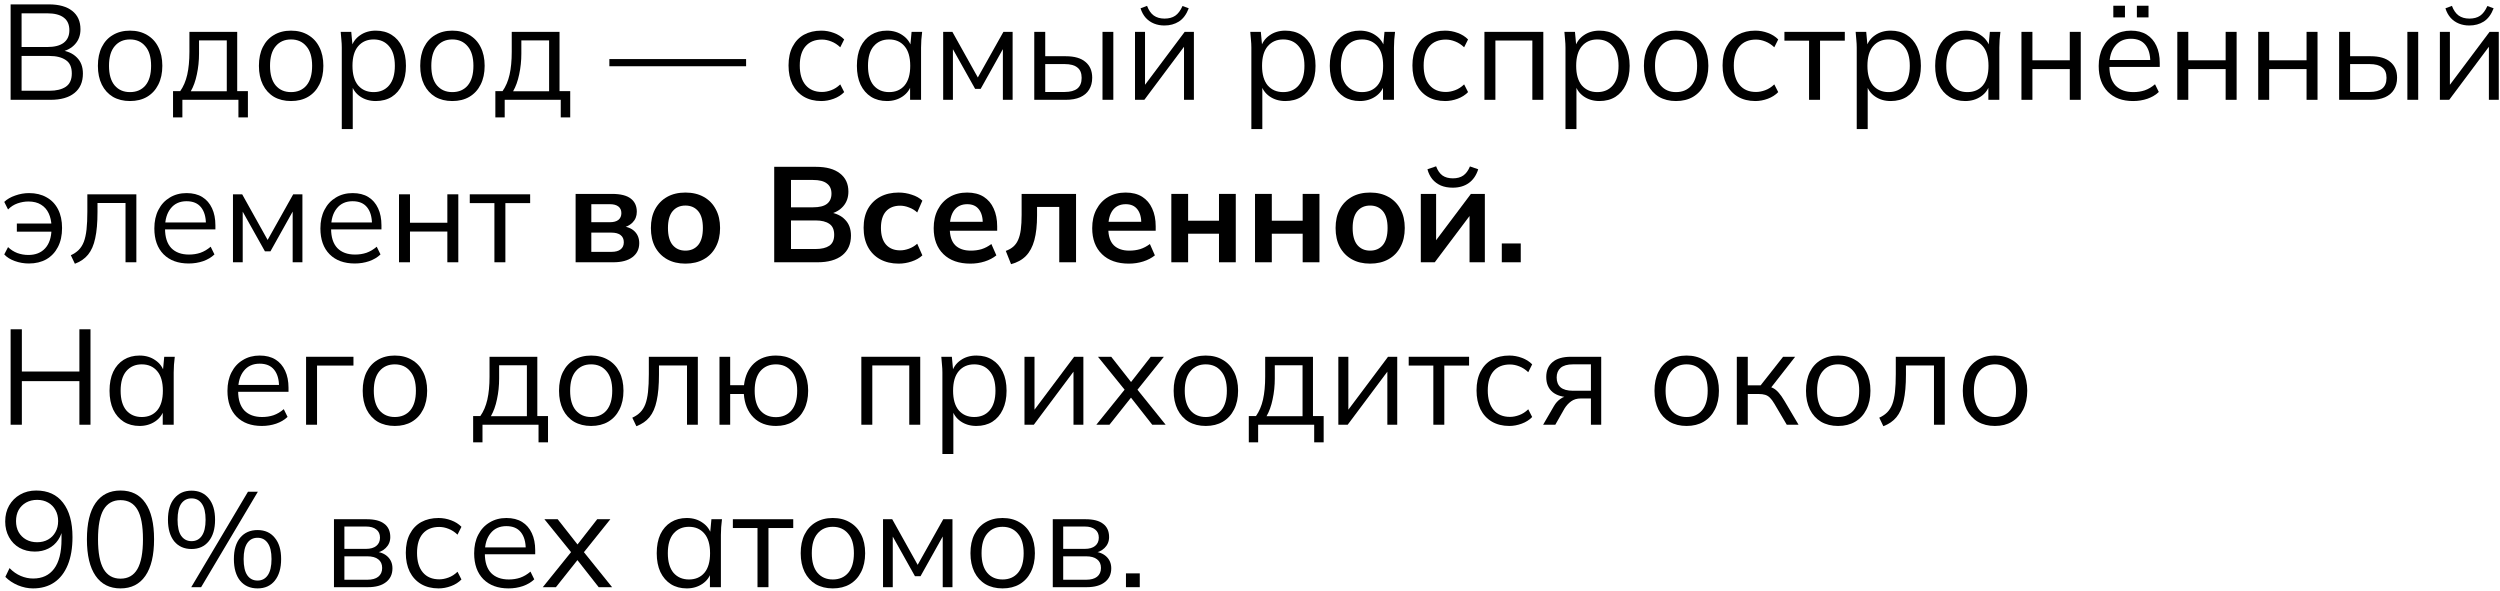<?xml version="1.0" encoding="UTF-8"?> <svg xmlns="http://www.w3.org/2000/svg" width="554" height="131" viewBox="0 0 554 131" fill="none"> <path d="M2.353 22.12V0.97H10.813C13.053 0.97 14.783 1.45 16.003 2.41C17.223 3.37 17.833 4.73 17.833 6.49C17.833 7.81 17.433 8.91 16.633 9.79C15.853 10.67 14.763 11.25 13.363 11.53V11.11C14.923 11.29 16.143 11.83 17.023 12.73C17.923 13.61 18.373 14.8 18.373 16.3C18.373 18.18 17.743 19.62 16.483 20.62C15.243 21.62 13.483 22.12 11.203 22.12H2.353ZM4.783 20.11H10.963C12.483 20.11 13.683 19.82 14.563 19.24C15.463 18.64 15.913 17.65 15.913 16.27C15.913 14.87 15.463 13.88 14.563 13.3C13.683 12.7 12.483 12.4 10.963 12.4H4.783V20.11ZM4.783 10.42H10.453C12.093 10.42 13.323 10.1 14.143 9.46C14.963 8.82 15.373 7.9 15.373 6.7C15.373 5.46 14.963 4.53 14.143 3.91C13.323 3.27 12.093 2.95 10.453 2.95H4.783V10.42Z" fill="black"></path> <path d="M28.803 22.39C27.363 22.39 26.104 22.08 25.023 21.46C23.963 20.82 23.143 19.92 22.564 18.76C21.983 17.58 21.694 16.19 21.694 14.59C21.694 12.97 21.983 11.58 22.564 10.42C23.143 9.26 23.963 8.37 25.023 7.75C26.104 7.11 27.363 6.79 28.803 6.79C30.264 6.79 31.523 7.11 32.584 7.75C33.663 8.37 34.493 9.26 35.074 10.42C35.673 11.58 35.974 12.97 35.974 14.59C35.974 16.19 35.673 17.58 35.074 18.76C34.493 19.92 33.663 20.82 32.584 21.46C31.523 22.08 30.264 22.39 28.803 22.39ZM28.803 20.41C30.244 20.41 31.384 19.92 32.224 18.94C33.063 17.94 33.483 16.49 33.483 14.59C33.483 12.67 33.053 11.22 32.194 10.24C31.354 9.24 30.224 8.74 28.803 8.74C27.384 8.74 26.253 9.24 25.413 10.24C24.573 11.22 24.154 12.67 24.154 14.59C24.154 16.49 24.573 17.94 25.413 18.94C26.253 19.92 27.384 20.41 28.803 20.41Z" fill="black"></path> <path d="M38.345 26.02V20.2H39.935C40.655 19.18 41.175 17.96 41.495 16.54C41.815 15.12 41.975 13.44 41.975 11.5V7.06H52.565V20.2H54.935V26.02H52.835V22.12H40.415V26.02H38.345ZM42.275 20.23H50.255V8.95H44.105V11.89C44.105 13.47 43.945 15 43.625 16.48C43.325 17.94 42.875 19.19 42.275 20.23Z" fill="black"></path> <path d="M64.487 22.39C63.047 22.39 61.787 22.08 60.707 21.46C59.647 20.82 58.827 19.92 58.247 18.76C57.667 17.58 57.377 16.19 57.377 14.59C57.377 12.97 57.667 11.58 58.247 10.42C58.827 9.26 59.647 8.37 60.707 7.75C61.787 7.11 63.047 6.79 64.487 6.79C65.947 6.79 67.207 7.11 68.267 7.75C69.347 8.37 70.177 9.26 70.757 10.42C71.357 11.58 71.657 12.97 71.657 14.59C71.657 16.19 71.357 17.58 70.757 18.76C70.177 19.92 69.347 20.82 68.267 21.46C67.207 22.08 65.947 22.39 64.487 22.39ZM64.487 20.41C65.927 20.41 67.067 19.92 67.907 18.94C68.747 17.94 69.167 16.49 69.167 14.59C69.167 12.67 68.737 11.22 67.877 10.24C67.037 9.24 65.907 8.74 64.487 8.74C63.067 8.74 61.937 9.24 61.097 10.24C60.257 11.22 59.837 12.67 59.837 14.59C59.837 16.49 60.257 17.94 61.097 18.94C61.937 19.92 63.067 20.41 64.487 20.41Z" fill="black"></path> <path d="M75.739 28.6V10.54C75.739 9.98 75.709 9.41 75.649 8.83C75.609 8.23 75.559 7.64 75.499 7.06H77.839L78.169 10.63H77.809C78.129 9.45 78.779 8.52 79.759 7.84C80.739 7.14 81.909 6.79 83.269 6.79C84.629 6.79 85.799 7.1 86.779 7.72C87.779 8.34 88.559 9.23 89.119 10.39C89.679 11.55 89.959 12.95 89.959 14.59C89.959 16.21 89.679 17.6 89.119 18.76C88.579 19.92 87.809 20.82 86.809 21.46C85.809 22.08 84.629 22.39 83.269 22.39C81.929 22.39 80.769 22.05 79.789 21.37C78.809 20.69 78.159 19.76 77.839 18.58H78.169V28.6H75.739ZM82.789 20.41C84.229 20.41 85.369 19.92 86.209 18.94C87.069 17.94 87.499 16.49 87.499 14.59C87.499 12.67 87.069 11.22 86.209 10.24C85.369 9.24 84.229 8.74 82.789 8.74C81.369 8.74 80.229 9.24 79.369 10.24C78.529 11.22 78.109 12.67 78.109 14.59C78.109 16.49 78.529 17.94 79.369 18.94C80.229 19.92 81.369 20.41 82.789 20.41Z" fill="black"></path> <path d="M100.229 22.39C98.789 22.39 97.529 22.08 96.449 21.46C95.389 20.82 94.569 19.92 93.989 18.76C93.409 17.58 93.119 16.19 93.119 14.59C93.119 12.97 93.409 11.58 93.989 10.42C94.569 9.26 95.389 8.37 96.449 7.75C97.529 7.11 98.789 6.79 100.229 6.79C101.689 6.79 102.949 7.11 104.009 7.75C105.089 8.37 105.919 9.26 106.499 10.42C107.099 11.58 107.399 12.97 107.399 14.59C107.399 16.19 107.099 17.58 106.499 18.76C105.919 19.92 105.089 20.82 104.009 21.46C102.949 22.08 101.689 22.39 100.229 22.39ZM100.229 20.41C101.669 20.41 102.809 19.92 103.649 18.94C104.489 17.94 104.909 16.49 104.909 14.59C104.909 12.67 104.479 11.22 103.619 10.24C102.779 9.24 101.649 8.74 100.229 8.74C98.809 8.74 97.679 9.24 96.839 10.24C95.999 11.22 95.579 12.67 95.579 14.59C95.579 16.49 95.999 17.94 96.839 18.94C97.679 19.92 98.809 20.41 100.229 20.41Z" fill="black"></path> <path d="M109.771 26.02V20.2H111.361C112.081 19.18 112.601 17.96 112.921 16.54C113.241 15.12 113.401 13.44 113.401 11.5V7.06H123.991V20.2H126.361V26.02H124.261V22.12H111.841V26.02H109.771ZM113.701 20.23H121.681V8.95H115.531V11.89C115.531 13.47 115.371 15 115.051 16.48C114.751 17.94 114.301 19.19 113.701 20.23Z" fill="black"></path> <path d="M135.035 14.68V13.09H165.335V14.68H135.035Z" fill="black"></path> <path d="M182 22.39C180.52 22.39 179.23 22.07 178.13 21.43C177.05 20.79 176.21 19.88 175.61 18.7C175.03 17.52 174.74 16.12 174.74 14.5C174.74 12.86 175.04 11.47 175.64 10.33C176.24 9.17 177.08 8.29 178.16 7.69C179.26 7.09 180.54 6.79 182 6.79C182.96 6.79 183.89 6.96 184.79 7.3C185.71 7.64 186.47 8.12 187.07 8.74L186.2 10.48C185.6 9.9 184.94 9.47 184.22 9.19C183.52 8.91 182.83 8.77 182.15 8.77C180.59 8.77 179.38 9.26 178.52 10.24C177.66 11.22 177.23 12.65 177.23 14.53C177.23 16.39 177.66 17.83 178.52 18.85C179.38 19.87 180.59 20.38 182.15 20.38C182.81 20.38 183.49 20.25 184.19 19.99C184.91 19.73 185.58 19.3 186.2 18.7L187.07 20.41C186.45 21.05 185.68 21.54 184.76 21.88C183.84 22.22 182.92 22.39 182 22.39Z" fill="black"></path> <path d="M196.547 22.39C195.207 22.39 194.037 22.08 193.037 21.46C192.037 20.82 191.257 19.92 190.697 18.76C190.157 17.6 189.887 16.21 189.887 14.59C189.887 12.95 190.157 11.55 190.697 10.39C191.257 9.23 192.037 8.34 193.037 7.72C194.037 7.1 195.207 6.79 196.547 6.79C197.907 6.79 199.077 7.14 200.057 7.84C201.057 8.52 201.717 9.45 202.037 10.63H201.677L202.007 7.06H204.347C204.287 7.64 204.227 8.23 204.167 8.83C204.127 9.41 204.107 9.98 204.107 10.54V22.12H201.677V18.58H202.007C201.687 19.76 201.027 20.69 200.027 21.37C199.027 22.05 197.867 22.39 196.547 22.39ZM197.027 20.41C198.467 20.41 199.607 19.92 200.447 18.94C201.287 17.94 201.707 16.49 201.707 14.59C201.707 12.67 201.287 11.22 200.447 10.24C199.607 9.24 198.467 8.74 197.027 8.74C195.607 8.74 194.467 9.24 193.607 10.24C192.767 11.22 192.347 12.67 192.347 14.59C192.347 16.49 192.767 17.94 193.607 18.94C194.467 19.92 195.607 20.41 197.027 20.41Z" fill="black"></path> <path d="M209.007 22.12V7.06H211.047L216.687 17.17L222.357 7.06H224.397V22.12H222.237V9.76H222.867L217.317 19.69H216.087L210.507 9.73H211.167V22.12H209.007Z" fill="black"></path> <path d="M229.193 22.12V7.06H231.623V12.46H236.153C238.093 12.46 239.553 12.88 240.533 13.72C241.533 14.54 242.033 15.71 242.033 17.23C242.033 18.25 241.803 19.13 241.343 19.87C240.903 20.59 240.243 21.15 239.363 21.55C238.503 21.93 237.433 22.12 236.153 22.12H229.193ZM231.623 20.38H235.943C237.163 20.38 238.093 20.13 238.733 19.63C239.373 19.11 239.693 18.32 239.693 17.26C239.693 16.2 239.373 15.43 238.733 14.95C238.113 14.45 237.183 14.2 235.943 14.2H231.623V20.38ZM244.313 22.12V7.06H246.713V22.12H244.313Z" fill="black"></path> <path d="M251.517 22.12V7.06H253.737V19.87H252.927L262.527 7.06H264.567V22.12H262.377V9.28H263.187L253.587 22.12H251.517ZM258.027 5.65C257.207 5.65 256.447 5.51 255.747 5.23C255.047 4.95 254.437 4.53 253.917 3.97C253.397 3.39 253.007 2.68 252.747 1.84L254.187 1.3C254.547 2.26 255.037 2.97 255.657 3.43C256.297 3.89 257.097 4.12 258.057 4.12C259.017 4.12 259.807 3.91 260.427 3.49C261.047 3.07 261.587 2.35 262.047 1.33L263.427 1.84C262.907 3.2 262.177 4.18 261.237 4.78C260.317 5.36 259.247 5.65 258.027 5.65Z" fill="black"></path> <path d="M277.301 28.6V10.54C277.301 9.98 277.271 9.41 277.211 8.83C277.171 8.23 277.121 7.64 277.061 7.06H279.401L279.731 10.63H279.371C279.691 9.45 280.341 8.52 281.321 7.84C282.301 7.14 283.471 6.79 284.831 6.79C286.191 6.79 287.361 7.1 288.341 7.72C289.341 8.34 290.121 9.23 290.681 10.39C291.241 11.55 291.521 12.95 291.521 14.59C291.521 16.21 291.241 17.6 290.681 18.76C290.141 19.92 289.371 20.82 288.371 21.46C287.371 22.08 286.191 22.39 284.831 22.39C283.491 22.39 282.331 22.05 281.351 21.37C280.371 20.69 279.721 19.76 279.401 18.58H279.731V28.6H277.301ZM284.351 20.41C285.791 20.41 286.931 19.92 287.771 18.94C288.631 17.94 289.061 16.49 289.061 14.59C289.061 12.67 288.631 11.22 287.771 10.24C286.931 9.24 285.791 8.74 284.351 8.74C282.931 8.74 281.791 9.24 280.931 10.24C280.091 11.22 279.671 12.67 279.671 14.59C279.671 16.49 280.091 17.94 280.931 18.94C281.791 19.92 282.931 20.41 284.351 20.41Z" fill="black"></path> <path d="M301.342 22.39C300.002 22.39 298.832 22.08 297.832 21.46C296.832 20.82 296.052 19.92 295.492 18.76C294.952 17.6 294.682 16.21 294.682 14.59C294.682 12.95 294.952 11.55 295.492 10.39C296.052 9.23 296.832 8.34 297.832 7.72C298.832 7.1 300.002 6.79 301.342 6.79C302.702 6.79 303.872 7.14 304.852 7.84C305.852 8.52 306.512 9.45 306.832 10.63H306.472L306.802 7.06H309.142C309.082 7.64 309.022 8.23 308.962 8.83C308.922 9.41 308.902 9.98 308.902 10.54V22.12H306.472V18.58H306.802C306.482 19.76 305.822 20.69 304.822 21.37C303.822 22.05 302.662 22.39 301.342 22.39ZM301.822 20.41C303.262 20.41 304.402 19.92 305.242 18.94C306.082 17.94 306.502 16.49 306.502 14.59C306.502 12.67 306.082 11.22 305.242 10.24C304.402 9.24 303.262 8.74 301.822 8.74C300.402 8.74 299.262 9.24 298.402 10.24C297.562 11.22 297.142 12.67 297.142 14.59C297.142 16.49 297.562 17.94 298.402 18.94C299.262 19.92 300.402 20.41 301.822 20.41Z" fill="black"></path> <path d="M320.252 22.39C318.772 22.39 317.482 22.07 316.382 21.43C315.302 20.79 314.462 19.88 313.862 18.7C313.282 17.52 312.992 16.12 312.992 14.5C312.992 12.86 313.292 11.47 313.892 10.33C314.492 9.17 315.332 8.29 316.412 7.69C317.512 7.09 318.792 6.79 320.252 6.79C321.212 6.79 322.142 6.96 323.042 7.3C323.962 7.64 324.722 8.12 325.322 8.74L324.452 10.48C323.852 9.9 323.192 9.47 322.472 9.19C321.772 8.91 321.082 8.77 320.402 8.77C318.842 8.77 317.632 9.26 316.772 10.24C315.912 11.22 315.482 12.65 315.482 14.53C315.482 16.39 315.912 17.83 316.772 18.85C317.632 19.87 318.842 20.38 320.402 20.38C321.062 20.38 321.742 20.25 322.442 19.99C323.162 19.73 323.832 19.3 324.452 18.7L325.322 20.41C324.702 21.05 323.932 21.54 323.012 21.88C322.092 22.22 321.172 22.39 320.252 22.39Z" fill="black"></path> <path d="M328.949 22.12V7.06H341.999V22.12H339.569V8.98H331.379V22.12H328.949Z" fill="black"></path> <path d="M346.911 28.6V10.54C346.911 9.98 346.881 9.41 346.821 8.83C346.781 8.23 346.731 7.64 346.671 7.06H349.011L349.341 10.63H348.981C349.301 9.45 349.951 8.52 350.931 7.84C351.911 7.14 353.081 6.79 354.441 6.79C355.801 6.79 356.971 7.1 357.951 7.72C358.951 8.34 359.731 9.23 360.291 10.39C360.851 11.55 361.131 12.95 361.131 14.59C361.131 16.21 360.851 17.6 360.291 18.76C359.751 19.92 358.981 20.82 357.981 21.46C356.981 22.08 355.801 22.39 354.441 22.39C353.101 22.39 351.941 22.05 350.961 21.37C349.981 20.69 349.331 19.76 349.011 18.58H349.341V28.6H346.911ZM353.961 20.41C355.401 20.41 356.541 19.92 357.381 18.94C358.241 17.94 358.671 16.49 358.671 14.59C358.671 12.67 358.241 11.22 357.381 10.24C356.541 9.24 355.401 8.74 353.961 8.74C352.541 8.74 351.401 9.24 350.541 10.24C349.701 11.22 349.281 12.67 349.281 14.59C349.281 16.49 349.701 17.94 350.541 18.94C351.401 19.92 352.541 20.41 353.961 20.41Z" fill="black"></path> <path d="M371.401 22.39C369.961 22.39 368.701 22.08 367.621 21.46C366.561 20.82 365.741 19.92 365.161 18.76C364.581 17.58 364.291 16.19 364.291 14.59C364.291 12.97 364.581 11.58 365.161 10.42C365.741 9.26 366.561 8.37 367.621 7.75C368.701 7.11 369.961 6.79 371.401 6.79C372.861 6.79 374.121 7.11 375.181 7.75C376.261 8.37 377.091 9.26 377.671 10.42C378.271 11.58 378.571 12.97 378.571 14.59C378.571 16.19 378.271 17.58 377.671 18.76C377.091 19.92 376.261 20.82 375.181 21.46C374.121 22.08 372.861 22.39 371.401 22.39ZM371.401 20.41C372.841 20.41 373.981 19.92 374.821 18.94C375.661 17.94 376.081 16.49 376.081 14.59C376.081 12.67 375.651 11.22 374.791 10.24C373.951 9.24 372.821 8.74 371.401 8.74C369.981 8.74 368.851 9.24 368.011 10.24C367.171 11.22 366.751 12.67 366.751 14.59C366.751 16.49 367.171 17.94 368.011 18.94C368.851 19.92 369.981 20.41 371.401 20.41Z" fill="black"></path> <path d="M388.983 22.39C387.503 22.39 386.213 22.07 385.113 21.43C384.033 20.79 383.193 19.88 382.593 18.7C382.013 17.52 381.723 16.12 381.723 14.5C381.723 12.86 382.023 11.47 382.623 10.33C383.223 9.17 384.063 8.29 385.143 7.69C386.243 7.09 387.523 6.79 388.983 6.79C389.943 6.79 390.873 6.96 391.773 7.3C392.693 7.64 393.453 8.12 394.053 8.74L393.183 10.48C392.583 9.9 391.923 9.47 391.203 9.19C390.503 8.91 389.813 8.77 389.133 8.77C387.573 8.77 386.363 9.26 385.503 10.24C384.643 11.22 384.213 12.65 384.213 14.53C384.213 16.39 384.643 17.83 385.503 18.85C386.363 19.87 387.573 20.38 389.133 20.38C389.793 20.38 390.473 20.25 391.173 19.99C391.893 19.73 392.563 19.3 393.183 18.7L394.053 20.41C393.433 21.05 392.663 21.54 391.743 21.88C390.823 22.22 389.903 22.39 388.983 22.39Z" fill="black"></path> <path d="M400.889 22.12V9.01H395.429V7.06H408.809V9.01H403.319V22.12H400.889Z" fill="black"></path> <path d="M411.452 28.6V10.54C411.452 9.98 411.422 9.41 411.362 8.83C411.322 8.23 411.272 7.64 411.212 7.06H413.552L413.882 10.63H413.522C413.842 9.45 414.492 8.52 415.472 7.84C416.452 7.14 417.622 6.79 418.982 6.79C420.342 6.79 421.512 7.1 422.492 7.72C423.492 8.34 424.272 9.23 424.832 10.39C425.392 11.55 425.672 12.95 425.672 14.59C425.672 16.21 425.392 17.6 424.832 18.76C424.292 19.92 423.522 20.82 422.522 21.46C421.522 22.08 420.342 22.39 418.982 22.39C417.642 22.39 416.482 22.05 415.502 21.37C414.522 20.69 413.872 19.76 413.552 18.58H413.882V28.6H411.452ZM418.502 20.41C419.942 20.41 421.082 19.92 421.922 18.94C422.782 17.94 423.212 16.49 423.212 14.59C423.212 12.67 422.782 11.22 421.922 10.24C421.082 9.24 419.942 8.74 418.502 8.74C417.082 8.74 415.942 9.24 415.082 10.24C414.242 11.22 413.822 12.67 413.822 14.59C413.822 16.49 414.242 17.94 415.082 18.94C415.942 19.92 417.082 20.41 418.502 20.41Z" fill="black"></path> <path d="M435.492 22.39C434.152 22.39 432.982 22.08 431.982 21.46C430.982 20.82 430.202 19.92 429.642 18.76C429.102 17.6 428.832 16.21 428.832 14.59C428.832 12.95 429.102 11.55 429.642 10.39C430.202 9.23 430.982 8.34 431.982 7.72C432.982 7.1 434.152 6.79 435.492 6.79C436.852 6.79 438.022 7.14 439.002 7.84C440.002 8.52 440.662 9.45 440.982 10.63H440.622L440.952 7.06H443.292C443.232 7.64 443.172 8.23 443.112 8.83C443.072 9.41 443.052 9.98 443.052 10.54V22.12H440.622V18.58H440.952C440.632 19.76 439.972 20.69 438.972 21.37C437.972 22.05 436.812 22.39 435.492 22.39ZM435.972 20.41C437.412 20.41 438.552 19.92 439.392 18.94C440.232 17.94 440.652 16.49 440.652 14.59C440.652 12.67 440.232 11.22 439.392 10.24C438.552 9.24 437.412 8.74 435.972 8.74C434.552 8.74 433.412 9.24 432.552 10.24C431.712 11.22 431.292 12.67 431.292 14.59C431.292 16.49 431.712 17.94 432.552 18.94C433.412 19.92 434.552 20.41 435.972 20.41Z" fill="black"></path> <path d="M447.953 22.12V7.06H450.383V13.36H458.663V7.06H461.093V22.12H458.663V15.31H450.383V22.12H447.953Z" fill="black"></path> <path d="M472.692 22.39C470.332 22.39 468.472 21.71 467.112 20.35C465.752 18.97 465.072 17.06 465.072 14.62C465.072 13.04 465.372 11.67 465.972 10.51C466.572 9.33 467.412 8.42 468.492 7.78C469.572 7.12 470.812 6.79 472.212 6.79C473.592 6.79 474.752 7.08 475.692 7.66C476.632 8.24 477.352 9.07 477.852 10.15C478.352 11.21 478.602 12.47 478.602 13.93V14.83H466.932V13.3H477.012L476.502 13.69C476.502 12.09 476.142 10.84 475.422 9.94C474.702 9.04 473.632 8.59 472.212 8.59C470.712 8.59 469.542 9.12 468.702 10.18C467.862 11.22 467.442 12.63 467.442 14.41V14.68C467.442 16.56 467.902 17.99 468.822 18.97C469.762 19.93 471.072 20.41 472.752 20.41C473.652 20.41 474.492 20.28 475.272 20.02C476.072 19.74 476.832 19.29 477.552 18.67L478.392 20.38C477.732 21.02 476.892 21.52 475.872 21.88C474.872 22.22 473.812 22.39 472.692 22.39ZM473.532 3.85V1.27H476.112V3.85H473.532ZM468.312 3.85V1.27H470.892V3.85H468.312Z" fill="black"></path> <path d="M482.494 22.12V7.06H484.924V13.36H493.204V7.06H495.634V22.12H493.204V15.31H484.924V22.12H482.494Z" fill="black"></path> <path d="M500.423 22.12V7.06H502.853V13.36H511.133V7.06H513.563V22.12H511.133V15.31H502.853V22.12H500.423Z" fill="black"></path> <path d="M518.353 22.12V7.06H520.783V12.46H525.313C527.253 12.46 528.713 12.88 529.693 13.72C530.693 14.54 531.193 15.71 531.193 17.23C531.193 18.25 530.963 19.13 530.503 19.87C530.063 20.59 529.403 21.15 528.523 21.55C527.663 21.93 526.593 22.12 525.313 22.12H518.353ZM520.783 20.38H525.103C526.323 20.38 527.253 20.13 527.893 19.63C528.533 19.11 528.853 18.32 528.853 17.26C528.853 16.2 528.533 15.43 527.893 14.95C527.273 14.45 526.343 14.2 525.103 14.2H520.783V20.38ZM533.473 22.12V7.06H535.873V22.12H533.473Z" fill="black"></path> <path d="M540.677 22.12V7.06H542.897V19.87H542.087L551.687 7.06H553.727V22.12H551.537V9.28H552.347L542.747 22.12H540.677ZM547.187 5.65C546.367 5.65 545.607 5.51 544.907 5.23C544.207 4.95 543.597 4.53 543.077 3.97C542.557 3.39 542.167 2.68 541.907 1.84L543.347 1.3C543.707 2.26 544.197 2.97 544.817 3.43C545.457 3.89 546.257 4.12 547.217 4.12C548.177 4.12 548.967 3.91 549.587 3.49C550.207 3.07 550.747 2.35 551.207 1.33L552.587 1.84C552.067 3.2 551.337 4.18 550.397 4.78C549.477 5.36 548.407 5.65 547.187 5.65Z" fill="black"></path> <path d="M6.403 58.39C5.323 58.39 4.283 58.21 3.283 57.85C2.283 57.49 1.503 57 0.943 56.38L1.783 54.76C2.383 55.34 3.073 55.78 3.853 56.08C4.633 56.36 5.443 56.5 6.283 56.5C7.863 56.5 9.103 56.01 10.003 55.03C10.903 54.05 11.373 52.65 11.413 50.83L11.743 51.34H3.733V49.54H11.773L11.413 50.05C11.373 48.99 11.163 48.06 10.783 47.26C10.403 46.44 9.833 45.8 9.073 45.34C8.333 44.88 7.403 44.65 6.283 44.65C5.503 44.65 4.703 44.79 3.883 45.07C3.083 45.35 2.383 45.8 1.783 46.42L0.943 44.74C1.563 44.14 2.373 43.67 3.373 43.33C4.373 42.97 5.393 42.79 6.433 42.79C7.933 42.79 9.223 43.1 10.303 43.72C11.403 44.32 12.253 45.2 12.853 46.36C13.453 47.52 13.753 48.91 13.753 50.53C13.753 52.17 13.443 53.58 12.823 54.76C12.223 55.92 11.373 56.82 10.273 57.46C9.173 58.08 7.883 58.39 6.403 58.39Z" fill="black"></path> <path d="M16.596 58.45L15.696 56.56C16.396 56.24 16.976 55.85 17.436 55.39C17.916 54.91 18.296 54.31 18.576 53.59C18.856 52.85 19.056 51.94 19.176 50.86C19.296 49.76 19.356 48.44 19.356 46.9V43.06H30.216V58.12H27.816V44.98H21.606V46.99C21.606 49.35 21.436 51.29 21.096 52.81C20.776 54.33 20.246 55.54 19.506 56.44C18.786 57.32 17.816 57.99 16.596 58.45Z" fill="black"></path> <path d="M41.823 58.39C39.463 58.39 37.603 57.71 36.243 56.35C34.883 54.97 34.203 53.06 34.203 50.62C34.203 49.04 34.503 47.67 35.103 46.51C35.703 45.33 36.543 44.42 37.623 43.78C38.703 43.12 39.943 42.79 41.343 42.79C42.723 42.79 43.883 43.08 44.823 43.66C45.763 44.24 46.483 45.07 46.983 46.15C47.483 47.21 47.733 48.47 47.733 49.93V50.83H36.063V49.3H46.143L45.633 49.69C45.633 48.09 45.273 46.84 44.553 45.94C43.833 45.04 42.763 44.59 41.343 44.59C39.843 44.59 38.673 45.12 37.833 46.18C36.993 47.22 36.573 48.63 36.573 50.41V50.68C36.573 52.56 37.033 53.99 37.953 54.97C38.893 55.93 40.203 56.41 41.883 56.41C42.783 56.41 43.623 56.28 44.403 56.02C45.203 55.74 45.963 55.29 46.683 54.67L47.523 56.38C46.863 57.02 46.023 57.52 45.003 57.88C44.003 58.22 42.943 58.39 41.823 58.39Z" fill="black"></path> <path d="M51.625 58.12V43.06H53.665L59.305 53.17L64.975 43.06H67.015V58.12H64.855V45.76H65.485L59.935 55.69H58.705L53.125 45.73H53.785V58.12H51.625Z" fill="black"></path> <path d="M78.62 58.39C76.26 58.39 74.4 57.71 73.04 56.35C71.68 54.97 71 53.06 71 50.62C71 49.04 71.3 47.67 71.9 46.51C72.5 45.33 73.34 44.42 74.42 43.78C75.5 43.12 76.74 42.79 78.14 42.79C79.52 42.79 80.68 43.08 81.62 43.66C82.56 44.24 83.28 45.07 83.78 46.15C84.28 47.21 84.53 48.47 84.53 49.93V50.83H72.86V49.3H82.94L82.43 49.69C82.43 48.09 82.07 46.84 81.35 45.94C80.63 45.04 79.56 44.59 78.14 44.59C76.64 44.59 75.47 45.12 74.63 46.18C73.79 47.22 73.37 48.63 73.37 50.41V50.68C73.37 52.56 73.83 53.99 74.75 54.97C75.69 55.93 77 56.41 78.68 56.41C79.58 56.41 80.42 56.28 81.2 56.02C82 55.74 82.76 55.29 83.48 54.67L84.32 56.38C83.66 57.02 82.82 57.52 81.8 57.88C80.8 58.22 79.74 58.39 78.62 58.39Z" fill="black"></path> <path d="M88.421 58.12V43.06H90.852V49.36H99.132V43.06H101.561V58.12H99.132V51.31H90.852V58.12H88.421Z" fill="black"></path> <path d="M109.561 58.12V45.01H104.101V43.06H117.481V45.01H111.991V58.12H109.561Z" fill="black"></path> <path d="M127.556 58.12V42.97H135.626C137.526 42.97 138.916 43.32 139.796 44.02C140.676 44.7 141.116 45.67 141.116 46.93C141.116 47.89 140.796 48.69 140.156 49.33C139.516 49.97 138.666 50.37 137.606 50.53V50.11C138.906 50.19 139.906 50.57 140.606 51.25C141.306 51.93 141.656 52.81 141.656 53.89C141.656 55.19 141.156 56.22 140.156 56.98C139.156 57.74 137.736 58.12 135.896 58.12H127.556ZM131.036 55.81H135.506C136.386 55.81 137.056 55.63 137.516 55.27C137.996 54.91 138.236 54.38 138.236 53.68C138.236 52.98 137.996 52.45 137.516 52.09C137.056 51.73 136.386 51.55 135.506 51.55H131.036V55.81ZM131.036 49.24H135.176C135.976 49.24 136.596 49.07 137.036 48.73C137.476 48.37 137.696 47.87 137.696 47.23C137.696 46.59 137.476 46.1 137.036 45.76C136.596 45.42 135.976 45.25 135.176 45.25H131.036V49.24Z" fill="black"></path> <path d="M151.889 58.42C150.329 58.42 148.979 58.1 147.839 57.46C146.699 56.82 145.809 55.91 145.169 54.73C144.549 53.55 144.239 52.15 144.239 50.53C144.239 48.91 144.549 47.52 145.169 46.36C145.809 45.18 146.699 44.27 147.839 43.63C148.979 42.99 150.329 42.67 151.889 42.67C153.449 42.67 154.799 42.99 155.939 43.63C157.099 44.27 157.989 45.18 158.609 46.36C159.249 47.52 159.569 48.91 159.569 50.53C159.569 52.15 159.249 53.55 158.609 54.73C157.989 55.91 157.099 56.82 155.939 57.46C154.799 58.1 153.449 58.42 151.889 58.42ZM151.889 55.54C153.069 55.54 154.009 55.13 154.709 54.31C155.409 53.47 155.759 52.21 155.759 50.53C155.759 48.85 155.409 47.6 154.709 46.78C154.009 45.96 153.069 45.55 151.889 45.55C150.709 45.55 149.769 45.96 149.069 46.78C148.369 47.6 148.019 48.85 148.019 50.53C148.019 52.21 148.369 53.47 149.069 54.31C149.769 55.13 150.709 55.54 151.889 55.54Z" fill="black"></path> <path d="M171.565 58.12V36.97H180.835C183.135 36.97 184.905 37.46 186.145 38.44C187.385 39.4 188.005 40.74 188.005 42.46C188.005 43.74 187.625 44.82 186.865 45.7C186.105 46.58 185.055 47.17 183.715 47.47V47.02C185.255 47.24 186.445 47.8 187.285 48.7C188.145 49.58 188.575 50.75 188.575 52.21C188.575 54.09 187.925 55.55 186.625 56.59C185.325 57.61 183.515 58.12 181.195 58.12H171.565ZM175.285 55.18H180.745C182.045 55.18 183.055 54.94 183.775 54.46C184.495 53.96 184.855 53.15 184.855 52.03C184.855 50.89 184.495 50.08 183.775 49.6C183.055 49.1 182.045 48.85 180.745 48.85H175.285V55.18ZM175.285 45.94H180.175C181.555 45.94 182.575 45.69 183.235 45.19C183.915 44.67 184.255 43.91 184.255 42.91C184.255 41.91 183.915 41.16 183.235 40.66C182.575 40.14 181.555 39.88 180.175 39.88H175.285V45.94Z" fill="black"></path> <path d="M199.147 58.42C197.587 58.42 196.217 58.1 195.037 57.46C193.877 56.82 192.977 55.91 192.337 54.73C191.697 53.53 191.377 52.11 191.377 50.47C191.377 48.83 191.697 47.43 192.337 46.27C192.997 45.11 193.907 44.22 195.067 43.6C196.227 42.98 197.587 42.67 199.147 42.67C200.147 42.67 201.117 42.83 202.057 43.15C203.017 43.45 203.797 43.89 204.397 44.47L203.257 47.08C202.717 46.58 202.107 46.21 201.427 45.97C200.767 45.71 200.117 45.58 199.477 45.58C198.137 45.58 197.087 46 196.327 46.84C195.587 47.68 195.217 48.9 195.217 50.5C195.217 52.1 195.587 53.33 196.327 54.19C197.087 55.05 198.137 55.48 199.477 55.48C200.097 55.48 200.737 55.36 201.397 55.12C202.077 54.88 202.697 54.51 203.257 54.01L204.397 56.59C203.777 57.17 202.987 57.62 202.027 57.94C201.087 58.26 200.127 58.42 199.147 58.42Z" fill="black"></path> <path d="M215.035 58.42C212.495 58.42 210.505 57.72 209.065 56.32C207.625 54.92 206.905 53 206.905 50.56C206.905 48.98 207.215 47.6 207.835 46.42C208.455 45.24 209.315 44.32 210.415 43.66C211.535 43 212.835 42.67 214.315 42.67C215.775 42.67 216.995 42.98 217.975 43.6C218.955 44.22 219.695 45.09 220.195 46.21C220.715 47.33 220.975 48.64 220.975 50.14V51.13H209.935V49.15H218.305L217.795 49.57C217.795 48.17 217.495 47.1 216.895 46.36C216.315 45.62 215.465 45.25 214.345 45.25C213.105 45.25 212.145 45.69 211.465 46.57C210.805 47.45 210.475 48.68 210.475 50.26V50.65C210.475 52.29 210.875 53.52 211.675 54.34C212.495 55.14 213.645 55.54 215.125 55.54C215.985 55.54 216.785 55.43 217.525 55.21C218.285 54.97 219.005 54.59 219.685 54.07L220.795 56.59C220.075 57.17 219.215 57.62 218.215 57.94C217.215 58.26 216.155 58.42 215.035 58.42Z" fill="black"></path> <path d="M224.051 58.54L222.881 55.6C223.541 55.36 224.091 55.05 224.531 54.67C224.991 54.27 225.351 53.77 225.611 53.17C225.891 52.55 226.091 51.79 226.211 50.89C226.331 49.97 226.391 48.88 226.391 47.62V42.97H238.451V58.12H234.731V45.85H229.811V47.74C229.811 49.92 229.611 51.75 229.211 53.23C228.811 54.69 228.191 55.85 227.351 56.71C226.511 57.57 225.411 58.18 224.051 58.54Z" fill="black"></path> <path d="M250.162 58.42C247.622 58.42 245.632 57.72 244.192 56.32C242.752 54.92 242.032 53 242.032 50.56C242.032 48.98 242.342 47.6 242.962 46.42C243.582 45.24 244.442 44.32 245.542 43.66C246.662 43 247.962 42.67 249.442 42.67C250.902 42.67 252.122 42.98 253.102 43.6C254.082 44.22 254.822 45.09 255.322 46.21C255.842 47.33 256.102 48.64 256.102 50.14V51.13H245.062V49.15H253.432L252.922 49.57C252.922 48.17 252.622 47.1 252.022 46.36C251.442 45.62 250.592 45.25 249.472 45.25C248.232 45.25 247.272 45.69 246.592 46.57C245.932 47.45 245.602 48.68 245.602 50.26V50.65C245.602 52.29 246.002 53.52 246.802 54.34C247.622 55.14 248.772 55.54 250.252 55.54C251.112 55.54 251.912 55.43 252.652 55.21C253.412 54.97 254.132 54.59 254.812 54.07L255.922 56.59C255.202 57.17 254.342 57.62 253.342 57.94C252.342 58.26 251.282 58.42 250.162 58.42Z" fill="black"></path> <path d="M259.567 58.12V42.97H263.287V48.91H270.127V42.97H273.847V58.12H270.127V51.79H263.287V58.12H259.567Z" fill="black"></path> <path d="M278.112 58.12V42.97H281.832V48.91H288.672V42.97H292.392V58.12H288.672V51.79H281.832V58.12H278.112Z" fill="black"></path> <path d="M303.617 58.42C302.057 58.42 300.707 58.1 299.567 57.46C298.427 56.82 297.537 55.91 296.897 54.73C296.277 53.55 295.967 52.15 295.967 50.53C295.967 48.91 296.277 47.52 296.897 46.36C297.537 45.18 298.427 44.27 299.567 43.63C300.707 42.99 302.057 42.67 303.617 42.67C305.177 42.67 306.527 42.99 307.667 43.63C308.827 44.27 309.717 45.18 310.337 46.36C310.977 47.52 311.297 48.91 311.297 50.53C311.297 52.15 310.977 53.55 310.337 54.73C309.717 55.91 308.827 56.82 307.667 57.46C306.527 58.1 305.177 58.42 303.617 58.42ZM303.617 55.54C304.797 55.54 305.737 55.13 306.437 54.31C307.137 53.47 307.487 52.21 307.487 50.53C307.487 48.85 307.137 47.6 306.437 46.78C305.737 45.96 304.797 45.55 303.617 45.55C302.437 45.55 301.497 45.96 300.797 46.78C300.097 47.6 299.747 48.85 299.747 50.53C299.747 52.21 300.097 53.47 300.797 54.31C301.497 55.13 302.437 55.54 303.617 55.54Z" fill="black"></path> <path d="M314.851 58.12V42.97H318.241V54.43H317.341L325.951 42.97H329.041V58.12H325.651V46.63H326.581L317.941 58.12H314.851ZM321.931 41.59C320.931 41.59 320.051 41.43 319.291 41.11C318.531 40.77 317.901 40.3 317.401 39.7C316.901 39.08 316.541 38.35 316.321 37.51L318.241 36.85C318.581 37.77 319.051 38.45 319.651 38.89C320.251 39.31 321.021 39.52 321.961 39.52C322.901 39.52 323.671 39.31 324.271 38.89C324.871 38.47 325.361 37.8 325.741 36.88L327.571 37.51C327.151 38.85 326.451 39.87 325.471 40.57C324.511 41.25 323.331 41.59 321.931 41.59Z" fill="black"></path> <path d="M332.798 58.12V53.95H336.998V58.12H332.798Z" fill="black"></path> <path d="M2.353 94.12V72.97H4.843V82.33H17.593V72.97H20.053V94.12H17.593V84.46H4.843V94.12H2.353Z" fill="black"></path> <path d="M30.932 94.39C29.592 94.39 28.422 94.08 27.422 93.46C26.422 92.82 25.642 91.92 25.082 90.76C24.542 89.6 24.272 88.21 24.272 86.59C24.272 84.95 24.542 83.55 25.082 82.39C25.642 81.23 26.422 80.34 27.422 79.72C28.422 79.1 29.592 78.79 30.932 78.79C32.292 78.79 33.462 79.14 34.442 79.84C35.442 80.52 36.102 81.45 36.422 82.63H36.062L36.392 79.06H38.732C38.672 79.64 38.612 80.23 38.552 80.83C38.512 81.41 38.492 81.98 38.492 82.54V94.12H36.062V90.58H36.392C36.072 91.76 35.412 92.69 34.412 93.37C33.412 94.05 32.252 94.39 30.932 94.39ZM31.412 92.41C32.852 92.41 33.992 91.92 34.832 90.94C35.672 89.94 36.092 88.49 36.092 86.59C36.092 84.67 35.672 83.22 34.832 82.24C33.992 81.24 32.852 80.74 31.412 80.74C29.992 80.74 28.852 81.24 27.992 82.24C27.152 83.22 26.732 84.67 26.732 86.59C26.732 88.49 27.152 89.94 27.992 90.94C28.852 91.92 29.992 92.41 31.412 92.41Z" fill="black"></path> <path d="M58.024 94.39C55.664 94.39 53.804 93.71 52.444 92.35C51.084 90.97 50.404 89.06 50.404 86.62C50.404 85.04 50.704 83.67 51.304 82.51C51.904 81.33 52.744 80.42 53.824 79.78C54.904 79.12 56.144 78.79 57.544 78.79C58.924 78.79 60.084 79.08 61.024 79.66C61.964 80.24 62.684 81.07 63.184 82.15C63.684 83.21 63.934 84.47 63.934 85.93V86.83H52.264V85.3H62.344L61.834 85.69C61.834 84.09 61.474 82.84 60.754 81.94C60.034 81.04 58.964 80.59 57.544 80.59C56.044 80.59 54.874 81.12 54.034 82.18C53.194 83.22 52.774 84.63 52.774 86.41V86.68C52.774 88.56 53.234 89.99 54.154 90.97C55.094 91.93 56.404 92.41 58.084 92.41C58.984 92.41 59.824 92.28 60.604 92.02C61.404 91.74 62.164 91.29 62.884 90.67L63.724 92.38C63.064 93.02 62.224 93.52 61.204 93.88C60.204 94.22 59.144 94.39 58.024 94.39Z" fill="black"></path> <path d="M67.826 94.12V79.06H78.326V81.01H70.256V94.12H67.826Z" fill="black"></path> <path d="M87.485 94.39C86.045 94.39 84.785 94.08 83.705 93.46C82.645 92.82 81.825 91.92 81.245 90.76C80.665 89.58 80.375 88.19 80.375 86.59C80.375 84.97 80.665 83.58 81.245 82.42C81.825 81.26 82.645 80.37 83.705 79.75C84.785 79.11 86.045 78.79 87.485 78.79C88.945 78.79 90.205 79.11 91.265 79.75C92.345 80.37 93.175 81.26 93.755 82.42C94.355 83.58 94.655 84.97 94.655 86.59C94.655 88.19 94.355 89.58 93.755 90.76C93.175 91.92 92.345 92.82 91.265 93.46C90.205 94.08 88.945 94.39 87.485 94.39ZM87.485 92.41C88.925 92.41 90.065 91.92 90.905 90.94C91.745 89.94 92.165 88.49 92.165 86.59C92.165 84.67 91.735 83.22 90.875 82.24C90.035 81.24 88.905 80.74 87.485 80.74C86.065 80.74 84.935 81.24 84.095 82.24C83.255 83.22 82.835 84.67 82.835 86.59C82.835 88.49 83.255 89.94 84.095 90.94C84.935 91.92 86.065 92.41 87.485 92.41Z" fill="black"></path> <path d="M104.849 98.02V92.2H106.439C107.159 91.18 107.679 89.96 107.999 88.54C108.319 87.12 108.479 85.44 108.479 83.5V79.06H119.069V92.2H121.439V98.02H119.339V94.12H106.919V98.02H104.849ZM108.779 92.23H116.759V80.95H110.609V83.89C110.609 85.47 110.449 87 110.129 88.48C109.829 89.94 109.379 91.19 108.779 92.23Z" fill="black"></path> <path d="M130.991 94.39C129.551 94.39 128.291 94.08 127.211 93.46C126.151 92.82 125.331 91.92 124.751 90.76C124.171 89.58 123.881 88.19 123.881 86.59C123.881 84.97 124.171 83.58 124.751 82.42C125.331 81.26 126.151 80.37 127.211 79.75C128.291 79.11 129.551 78.79 130.991 78.79C132.451 78.79 133.711 79.11 134.771 79.75C135.851 80.37 136.681 81.26 137.261 82.42C137.861 83.58 138.161 84.97 138.161 86.59C138.161 88.19 137.861 89.58 137.261 90.76C136.681 91.92 135.851 92.82 134.771 93.46C133.711 94.08 132.451 94.39 130.991 94.39ZM130.991 92.41C132.431 92.41 133.571 91.92 134.411 90.94C135.251 89.94 135.671 88.49 135.671 86.59C135.671 84.67 135.241 83.22 134.381 82.24C133.541 81.24 132.411 80.74 130.991 80.74C129.571 80.74 128.441 81.24 127.601 82.24C126.761 83.22 126.341 84.67 126.341 86.59C126.341 88.49 126.761 89.94 127.601 90.94C128.441 91.92 129.571 92.41 130.991 92.41Z" fill="black"></path> <path d="M141.02 94.45L140.12 92.56C140.82 92.24 141.4 91.85 141.86 91.39C142.34 90.91 142.72 90.31 143 89.59C143.28 88.85 143.48 87.94 143.6 86.86C143.72 85.76 143.78 84.44 143.78 82.9V79.06H154.64V94.12H152.24V80.98H146.03V82.99C146.03 85.35 145.86 87.29 145.52 88.81C145.2 90.33 144.67 91.54 143.93 92.44C143.21 93.32 142.24 93.99 141.02 94.45Z" fill="black"></path> <path d="M171.947 94.39C169.887 94.39 168.227 93.76 166.967 92.5C165.707 91.24 164.997 89.51 164.837 87.31H161.807V94.12H159.437V79.06H161.807V85.36H164.867C165.107 83.3 165.847 81.69 167.087 80.53C168.347 79.37 169.967 78.79 171.947 78.79C173.387 78.79 174.637 79.1 175.697 79.72C176.777 80.34 177.607 81.24 178.187 82.42C178.787 83.58 179.087 84.97 179.087 86.59C179.087 88.19 178.787 89.58 178.187 90.76C177.607 91.92 176.777 92.82 175.697 93.46C174.637 94.08 173.387 94.39 171.947 94.39ZM171.947 92.44C173.367 92.44 174.507 91.95 175.367 90.97C176.227 89.97 176.657 88.51 176.657 86.59C176.657 84.67 176.227 83.22 175.367 82.24C174.507 81.24 173.367 80.74 171.947 80.74C170.507 80.74 169.357 81.24 168.497 82.24C167.657 83.22 167.237 84.67 167.237 86.59C167.237 88.51 167.657 89.97 168.497 90.97C169.357 91.95 170.507 92.44 171.947 92.44Z" fill="black"></path> <path d="M190.873 94.12V79.06H203.923V94.12H201.493V80.98H193.303V94.12H190.873Z" fill="black"></path> <path d="M208.834 100.6V82.54C208.834 81.98 208.804 81.41 208.744 80.83C208.704 80.23 208.654 79.64 208.594 79.06H210.934L211.264 82.63H210.904C211.224 81.45 211.874 80.52 212.854 79.84C213.834 79.14 215.004 78.79 216.364 78.79C217.724 78.79 218.894 79.1 219.874 79.72C220.874 80.34 221.654 81.23 222.214 82.39C222.774 83.55 223.054 84.95 223.054 86.59C223.054 88.21 222.774 89.6 222.214 90.76C221.674 91.92 220.904 92.82 219.904 93.46C218.904 94.08 217.724 94.39 216.364 94.39C215.024 94.39 213.864 94.05 212.884 93.37C211.904 92.69 211.254 91.76 210.934 90.58H211.264V100.6H208.834ZM215.884 92.41C217.324 92.41 218.464 91.92 219.304 90.94C220.164 89.94 220.594 88.49 220.594 86.59C220.594 84.67 220.164 83.22 219.304 82.24C218.464 81.24 217.324 80.74 215.884 80.74C214.464 80.74 213.324 81.24 212.464 82.24C211.624 83.22 211.204 84.67 211.204 86.59C211.204 88.49 211.624 89.94 212.464 90.94C213.324 91.92 214.464 92.41 215.884 92.41Z" fill="black"></path> <path d="M227.025 94.12V79.06H229.245V91.87H228.435L238.035 79.06H240.075V94.12H237.885V81.28H238.695L229.095 94.12H227.025Z" fill="black"></path> <path d="M242.947 94.12L249.697 85.75V86.95L243.307 79.06H246.247L251.077 85.21H250.207L255.007 79.06H257.917L251.617 86.92V85.81L258.307 94.12H255.337L250.177 87.55H251.077L245.857 94.12H242.947Z" fill="black"></path> <path d="M267.192 94.39C265.752 94.39 264.492 94.08 263.412 93.46C262.352 92.82 261.532 91.92 260.952 90.76C260.372 89.58 260.082 88.19 260.082 86.59C260.082 84.97 260.372 83.58 260.952 82.42C261.532 81.26 262.352 80.37 263.412 79.75C264.492 79.11 265.752 78.79 267.192 78.79C268.652 78.79 269.912 79.11 270.972 79.75C272.052 80.37 272.882 81.26 273.462 82.42C274.062 83.58 274.362 84.97 274.362 86.59C274.362 88.19 274.062 89.58 273.462 90.76C272.882 91.92 272.052 92.82 270.972 93.46C269.912 94.08 268.652 94.39 267.192 94.39ZM267.192 92.41C268.632 92.41 269.772 91.92 270.612 90.94C271.452 89.94 271.872 88.49 271.872 86.59C271.872 84.67 271.442 83.22 270.582 82.24C269.742 81.24 268.612 80.74 267.192 80.74C265.772 80.74 264.642 81.24 263.802 82.24C262.962 83.22 262.542 84.67 262.542 86.59C262.542 88.49 262.962 89.94 263.802 90.94C264.642 91.92 265.772 92.41 267.192 92.41Z" fill="black"></path> <path d="M276.734 98.02V92.2H278.324C279.044 91.18 279.564 89.96 279.884 88.54C280.204 87.12 280.364 85.44 280.364 83.5V79.06H290.954V92.2H293.324V98.02H291.224V94.12H278.804V98.02H276.734ZM280.664 92.23H288.644V80.95H282.494V83.89C282.494 85.47 282.334 87 282.014 88.48C281.714 89.94 281.264 91.19 280.664 92.23Z" fill="black"></path> <path d="M296.576 94.12V79.06H298.796V91.87H297.986L307.586 79.06H309.626V94.12H307.436V81.28H308.246L298.646 94.12H296.576Z" fill="black"></path> <path d="M317.628 94.12V81.01H312.168V79.06H325.548V81.01H320.058V94.12H317.628Z" fill="black"></path> <path d="M334.461 94.39C332.981 94.39 331.691 94.07 330.591 93.43C329.511 92.79 328.671 91.88 328.071 90.7C327.491 89.52 327.201 88.12 327.201 86.5C327.201 84.86 327.501 83.47 328.101 82.33C328.701 81.17 329.541 80.29 330.621 79.69C331.721 79.09 333.001 78.79 334.461 78.79C335.421 78.79 336.351 78.96 337.251 79.3C338.171 79.64 338.931 80.12 339.531 80.74L338.661 82.48C338.061 81.9 337.401 81.47 336.681 81.19C335.981 80.91 335.291 80.77 334.611 80.77C333.051 80.77 331.841 81.26 330.981 82.24C330.121 83.22 329.691 84.65 329.691 86.53C329.691 88.39 330.121 89.83 330.981 90.85C331.841 91.87 333.051 92.38 334.611 92.38C335.271 92.38 335.951 92.25 336.651 91.99C337.371 91.73 338.041 91.3 338.661 90.7L339.531 92.41C338.911 93.05 338.141 93.54 337.221 93.88C336.301 94.22 335.381 94.39 334.461 94.39Z" fill="black"></path> <path d="M341.958 94.12L344.358 89.98C344.738 89.32 345.218 88.79 345.798 88.39C346.378 87.97 346.988 87.76 347.628 87.76H348.048L348.018 88.03C346.318 88.03 344.998 87.65 344.058 86.89C343.118 86.11 342.648 84.99 342.648 83.53C342.648 82.13 343.108 81.04 344.028 80.26C344.948 79.46 346.318 79.06 348.138 79.06H354.828V94.12H352.548V88.3H350.298C349.458 88.3 348.748 88.51 348.168 88.93C347.588 89.35 347.098 89.88 346.698 90.52L344.658 94.12H341.958ZM348.558 86.59H352.548V80.74H348.558C347.338 80.74 346.428 81 345.828 81.52C345.248 82.04 344.958 82.75 344.958 83.65C344.958 84.59 345.248 85.32 345.828 85.84C346.428 86.34 347.338 86.59 348.558 86.59Z" fill="black"></path> <path d="M373.745 94.39C372.305 94.39 371.045 94.08 369.965 93.46C368.905 92.82 368.085 91.92 367.505 90.76C366.925 89.58 366.635 88.19 366.635 86.59C366.635 84.97 366.925 83.58 367.505 82.42C368.085 81.26 368.905 80.37 369.965 79.75C371.045 79.11 372.305 78.79 373.745 78.79C375.205 78.79 376.465 79.11 377.525 79.75C378.605 80.37 379.435 81.26 380.015 82.42C380.615 83.58 380.915 84.97 380.915 86.59C380.915 88.19 380.615 89.58 380.015 90.76C379.435 91.92 378.605 92.82 377.525 93.46C376.465 94.08 375.205 94.39 373.745 94.39ZM373.745 92.41C375.185 92.41 376.325 91.92 377.165 90.94C378.005 89.94 378.425 88.49 378.425 86.59C378.425 84.67 377.995 83.22 377.135 82.24C376.295 81.24 375.165 80.74 373.745 80.74C372.325 80.74 371.195 81.24 370.355 82.24C369.515 83.22 369.095 84.67 369.095 86.59C369.095 88.49 369.515 89.94 370.355 90.94C371.195 91.92 372.325 92.41 373.745 92.41Z" fill="black"></path> <path d="M384.877 94.12V79.06H387.307V85.39H390.157L395.137 79.06H397.807L392.107 86.35L391.447 85.6C392.027 85.66 392.527 85.8 392.947 86.02C393.367 86.24 393.767 86.57 394.147 87.01C394.547 87.45 394.977 88.06 395.437 88.84L398.557 94.12H395.947L393.187 89.44C392.847 88.86 392.517 88.42 392.197 88.12C391.897 87.82 391.547 87.61 391.147 87.49C390.767 87.37 390.287 87.31 389.707 87.31H387.307V94.12H384.877Z" fill="black"></path> <path d="M407.319 94.39C405.879 94.39 404.619 94.08 403.539 93.46C402.479 92.82 401.659 91.92 401.079 90.76C400.499 89.58 400.209 88.19 400.209 86.59C400.209 84.97 400.499 83.58 401.079 82.42C401.659 81.26 402.479 80.37 403.539 79.75C404.619 79.11 405.879 78.79 407.319 78.79C408.779 78.79 410.039 79.11 411.099 79.75C412.179 80.37 413.009 81.26 413.589 82.42C414.189 83.58 414.489 84.97 414.489 86.59C414.489 88.19 414.189 89.58 413.589 90.76C413.009 91.92 412.179 92.82 411.099 93.46C410.039 94.08 408.779 94.39 407.319 94.39ZM407.319 92.41C408.759 92.41 409.899 91.92 410.739 90.94C411.579 89.94 411.999 88.49 411.999 86.59C411.999 84.67 411.569 83.22 410.709 82.24C409.869 81.24 408.739 80.74 407.319 80.74C405.899 80.74 404.769 81.24 403.929 82.24C403.089 83.22 402.669 84.67 402.669 86.59C402.669 88.49 403.089 89.94 403.929 90.94C404.769 91.92 405.899 92.41 407.319 92.41Z" fill="black"></path> <path d="M417.348 94.45L416.448 92.56C417.148 92.24 417.728 91.85 418.188 91.39C418.668 90.91 419.048 90.31 419.328 89.59C419.608 88.85 419.808 87.94 419.928 86.86C420.048 85.76 420.108 84.44 420.108 82.9V79.06H430.968V94.12H428.568V80.98H422.358V82.99C422.358 85.35 422.188 87.29 421.848 88.81C421.528 90.33 420.998 91.54 420.258 92.44C419.538 93.32 418.568 93.99 417.348 94.45Z" fill="black"></path> <path d="M442.065 94.39C440.625 94.39 439.365 94.08 438.285 93.46C437.225 92.82 436.405 91.92 435.825 90.76C435.245 89.58 434.955 88.19 434.955 86.59C434.955 84.97 435.245 83.58 435.825 82.42C436.405 81.26 437.225 80.37 438.285 79.75C439.365 79.11 440.625 78.79 442.065 78.79C443.525 78.79 444.785 79.11 445.845 79.75C446.925 80.37 447.755 81.26 448.335 82.42C448.935 83.58 449.235 84.97 449.235 86.59C449.235 88.19 448.935 89.58 448.335 90.76C447.755 91.92 446.925 92.82 445.845 93.46C444.785 94.08 443.525 94.39 442.065 94.39ZM442.065 92.41C443.505 92.41 444.645 91.92 445.485 90.94C446.325 89.94 446.745 88.49 446.745 86.59C446.745 84.67 446.315 83.22 445.455 82.24C444.615 81.24 443.485 80.74 442.065 80.74C440.645 80.74 439.515 81.24 438.675 82.24C437.835 83.22 437.415 84.67 437.415 86.59C437.415 88.49 437.835 89.94 438.675 90.94C439.515 91.92 440.645 92.41 442.065 92.41Z" fill="black"></path> <path d="M7.303 130.39C6.203 130.39 5.093 130.16 3.973 129.7C2.853 129.22 1.923 128.6 1.183 127.84L2.113 125.89C2.873 126.67 3.703 127.25 4.603 127.63C5.503 128.01 6.413 128.2 7.333 128.2C9.353 128.2 10.903 127.48 11.983 126.04C13.083 124.58 13.633 122.4 13.633 119.5V116.71H13.933C13.813 117.83 13.463 118.81 12.883 119.65C12.323 120.49 11.593 121.13 10.693 121.57C9.813 122.01 8.823 122.23 7.723 122.23C6.443 122.23 5.303 121.95 4.303 121.39C3.323 120.83 2.553 120.04 1.993 119.02C1.433 118 1.153 116.85 1.153 115.57C1.153 114.23 1.443 113.05 2.023 112.03C2.623 110.99 3.433 110.18 4.453 109.6C5.493 109 6.683 108.7 8.023 108.7C10.603 108.7 12.583 109.6 13.963 111.4C15.363 113.2 16.063 115.74 16.063 119.02C16.063 121.44 15.713 123.5 15.013 125.2C14.313 126.9 13.313 128.19 12.013 129.07C10.713 129.95 9.143 130.39 7.303 130.39ZM8.233 120.16C9.153 120.16 9.963 119.96 10.663 119.56C11.363 119.16 11.903 118.61 12.283 117.91C12.683 117.21 12.883 116.4 12.883 115.48C12.883 114.54 12.683 113.72 12.283 113.02C11.903 112.32 11.363 111.77 10.663 111.37C9.963 110.97 9.153 110.77 8.233 110.77C7.313 110.77 6.493 110.97 5.773 111.37C5.073 111.77 4.523 112.32 4.123 113.02C3.743 113.72 3.553 114.54 3.553 115.48C3.553 116.4 3.743 117.21 4.123 117.91C4.523 118.61 5.073 119.16 5.773 119.56C6.493 119.96 7.313 120.16 8.233 120.16Z" fill="black"></path> <path d="M26.701 130.39C24.301 130.39 22.461 129.46 21.181 127.6C19.901 125.74 19.261 123.05 19.261 119.53C19.261 115.99 19.901 113.3 21.181 111.46C22.461 109.62 24.301 108.7 26.701 108.7C29.121 108.7 30.961 109.62 32.221 111.46C33.501 113.3 34.141 115.98 34.141 119.5C34.141 123.04 33.501 125.74 32.221 127.6C30.941 129.46 29.101 130.39 26.701 130.39ZM26.701 128.23C28.381 128.23 29.631 127.52 30.451 126.1C31.271 124.68 31.681 122.48 31.681 119.5C31.681 116.5 31.271 114.31 30.451 112.93C29.631 111.53 28.381 110.83 26.701 110.83C25.041 110.83 23.791 111.53 22.951 112.93C22.131 114.33 21.721 116.52 21.721 119.5C21.721 122.48 22.131 124.68 22.951 126.1C23.791 127.52 25.041 128.23 26.701 128.23Z" fill="black"></path> <path d="M44.569 130.12H42.379L54.949 108.97H57.139L44.569 130.12ZM42.439 121.66C40.819 121.66 39.539 121.09 38.599 119.95C37.679 118.79 37.219 117.2 37.219 115.18C37.219 113.14 37.689 111.56 38.629 110.44C39.569 109.3 40.839 108.73 42.439 108.73C44.059 108.73 45.329 109.3 46.249 110.44C47.189 111.56 47.659 113.14 47.659 115.18C47.659 117.2 47.189 118.79 46.249 119.95C45.329 121.09 44.059 121.66 42.439 121.66ZM42.439 119.92C43.419 119.92 44.179 119.53 44.719 118.75C45.279 117.95 45.559 116.76 45.559 115.18C45.559 113.58 45.279 112.39 44.719 111.61C44.179 110.83 43.419 110.44 42.439 110.44C41.479 110.44 40.719 110.83 40.159 111.61C39.619 112.39 39.349 113.58 39.349 115.18C39.349 116.78 39.619 117.97 40.159 118.75C40.719 119.53 41.479 119.92 42.439 119.92ZM57.079 130.39C55.439 130.39 54.149 129.82 53.209 128.68C52.289 127.54 51.829 125.94 51.829 123.88C51.829 121.84 52.299 120.26 53.239 119.14C54.179 118.02 55.459 117.46 57.079 117.46C58.699 117.46 59.969 118.03 60.889 119.17C61.829 120.29 62.299 121.86 62.299 123.88C62.299 125.92 61.829 127.52 60.889 128.68C59.969 129.82 58.699 130.39 57.079 130.39ZM57.079 128.65C58.039 128.65 58.789 128.26 59.329 127.48C59.889 126.68 60.169 125.48 60.169 123.88C60.169 122.3 59.889 121.12 59.329 120.34C58.789 119.56 58.039 119.17 57.079 119.17C56.099 119.17 55.339 119.56 54.799 120.34C54.259 121.12 53.989 122.3 53.989 123.88C53.989 125.5 54.259 126.7 54.799 127.48C55.339 128.26 56.099 128.65 57.079 128.65Z" fill="black"></path> <path d="M74.007 130.12V115.06H81.267C83.007 115.06 84.307 115.4 85.167 116.08C86.047 116.74 86.487 117.72 86.487 119.02C86.487 119.98 86.147 120.79 85.467 121.45C84.807 122.09 83.947 122.47 82.887 122.59V122.23C84.127 122.27 85.117 122.63 85.857 123.31C86.597 123.99 86.967 124.87 86.967 125.95C86.967 127.25 86.487 128.27 85.527 129.01C84.587 129.75 83.247 130.12 81.507 130.12H74.007ZM76.317 128.47H81.387C82.447 128.47 83.257 128.25 83.817 127.81C84.397 127.35 84.687 126.7 84.687 125.86C84.687 125.02 84.397 124.38 83.817 123.94C83.257 123.5 82.447 123.28 81.387 123.28H76.317V128.47ZM76.317 121.63H81.117C82.097 121.63 82.857 121.41 83.397 120.97C83.937 120.53 84.207 119.92 84.207 119.14C84.207 118.36 83.937 117.76 83.397 117.34C82.857 116.9 82.097 116.68 81.117 116.68H76.317V121.63Z" fill="black"></path> <path d="M97.186 130.39C95.706 130.39 94.416 130.07 93.316 129.43C92.236 128.79 91.396 127.88 90.796 126.7C90.216 125.52 89.926 124.12 89.926 122.5C89.926 120.86 90.226 119.47 90.826 118.33C91.426 117.17 92.266 116.29 93.346 115.69C94.446 115.09 95.726 114.79 97.186 114.79C98.146 114.79 99.076 114.96 99.976 115.3C100.896 115.64 101.656 116.12 102.256 116.74L101.386 118.48C100.786 117.9 100.126 117.47 99.406 117.19C98.706 116.91 98.016 116.77 97.336 116.77C95.776 116.77 94.566 117.26 93.706 118.24C92.846 119.22 92.416 120.65 92.416 122.53C92.416 124.39 92.846 125.83 93.706 126.85C94.566 127.87 95.776 128.38 97.336 128.38C97.996 128.38 98.676 128.25 99.376 127.99C100.096 127.73 100.766 127.3 101.386 126.7L102.256 128.41C101.636 129.05 100.866 129.54 99.946 129.88C99.026 130.22 98.106 130.39 97.186 130.39Z" fill="black"></path> <path d="M112.692 130.39C110.332 130.39 108.472 129.71 107.112 128.35C105.752 126.97 105.072 125.06 105.072 122.62C105.072 121.04 105.372 119.67 105.972 118.51C106.572 117.33 107.412 116.42 108.492 115.78C109.572 115.12 110.812 114.79 112.212 114.79C113.592 114.79 114.752 115.08 115.692 115.66C116.632 116.24 117.352 117.07 117.852 118.15C118.352 119.21 118.602 120.47 118.602 121.93V122.83H106.932V121.3H117.012L116.502 121.69C116.502 120.09 116.142 118.84 115.422 117.94C114.702 117.04 113.632 116.59 112.212 116.59C110.712 116.59 109.542 117.12 108.702 118.18C107.862 119.22 107.442 120.63 107.442 122.41V122.68C107.442 124.56 107.902 125.99 108.822 126.97C109.762 127.93 111.072 128.41 112.752 128.41C113.652 128.41 114.492 128.28 115.272 128.02C116.072 127.74 116.832 127.29 117.552 126.67L118.392 128.38C117.732 129.02 116.892 129.52 115.872 129.88C114.872 130.22 113.812 130.39 112.692 130.39Z" fill="black"></path> <path d="M120.281 130.12L127.031 121.75V122.95L120.641 115.06H123.581L128.411 121.21H127.541L132.341 115.06H135.251L128.951 122.92V121.81L135.641 130.12H132.671L127.511 123.55H128.411L123.191 130.12H120.281Z" fill="black"></path> <path d="M152.191 130.39C150.851 130.39 149.681 130.08 148.681 129.46C147.681 128.82 146.901 127.92 146.341 126.76C145.801 125.6 145.531 124.21 145.531 122.59C145.531 120.95 145.801 119.55 146.341 118.39C146.901 117.23 147.681 116.34 148.681 115.72C149.681 115.1 150.851 114.79 152.191 114.79C153.551 114.79 154.721 115.14 155.701 115.84C156.701 116.52 157.361 117.45 157.681 118.63H157.321L157.651 115.06H159.991C159.931 115.64 159.871 116.23 159.811 116.83C159.771 117.41 159.751 117.98 159.751 118.54V130.12H157.321V126.58H157.651C157.331 127.76 156.671 128.69 155.671 129.37C154.671 130.05 153.511 130.39 152.191 130.39ZM152.671 128.41C154.111 128.41 155.251 127.92 156.091 126.94C156.931 125.94 157.351 124.49 157.351 122.59C157.351 120.67 156.931 119.22 156.091 118.24C155.251 117.24 154.111 116.74 152.671 116.74C151.251 116.74 150.111 117.24 149.251 118.24C148.411 119.22 147.991 120.67 147.991 122.59C147.991 124.49 148.411 125.94 149.251 126.94C150.111 127.92 151.251 128.41 152.671 128.41Z" fill="black"></path> <path d="M167.862 130.12V117.01H162.402V115.06H175.782V117.01H170.292V130.12H167.862Z" fill="black"></path> <path d="M184.546 130.39C183.106 130.39 181.846 130.08 180.766 129.46C179.706 128.82 178.886 127.92 178.306 126.76C177.726 125.58 177.436 124.19 177.436 122.59C177.436 120.97 177.726 119.58 178.306 118.42C178.886 117.26 179.706 116.37 180.766 115.75C181.846 115.11 183.106 114.79 184.546 114.79C186.006 114.79 187.266 115.11 188.326 115.75C189.406 116.37 190.236 117.26 190.816 118.42C191.416 119.58 191.716 120.97 191.716 122.59C191.716 124.19 191.416 125.58 190.816 126.76C190.236 127.92 189.406 128.82 188.326 129.46C187.266 130.08 186.006 130.39 184.546 130.39ZM184.546 128.41C185.986 128.41 187.126 127.92 187.966 126.94C188.806 125.94 189.226 124.49 189.226 122.59C189.226 120.67 188.796 119.22 187.936 118.24C187.096 117.24 185.966 116.74 184.546 116.74C183.126 116.74 181.996 117.24 181.156 118.24C180.316 119.22 179.896 120.67 179.896 122.59C179.896 124.49 180.316 125.94 181.156 126.94C181.996 127.92 183.126 128.41 184.546 128.41Z" fill="black"></path> <path d="M195.677 130.12V115.06H197.717L203.357 125.17L209.027 115.06H211.067V130.12H208.907V117.76H209.537L203.987 127.69H202.757L197.177 117.73H197.837V130.12H195.677Z" fill="black"></path> <path d="M222.163 130.39C220.723 130.39 219.463 130.08 218.383 129.46C217.323 128.82 216.503 127.92 215.923 126.76C215.343 125.58 215.053 124.19 215.053 122.59C215.053 120.97 215.343 119.58 215.923 118.42C216.503 117.26 217.323 116.37 218.383 115.75C219.463 115.11 220.723 114.79 222.163 114.79C223.623 114.79 224.883 115.11 225.943 115.75C227.023 116.37 227.853 117.26 228.433 118.42C229.033 119.58 229.333 120.97 229.333 122.59C229.333 124.19 229.033 125.58 228.433 126.76C227.853 127.92 227.023 128.82 225.943 129.46C224.883 130.08 223.623 130.39 222.163 130.39ZM222.163 128.41C223.603 128.41 224.743 127.92 225.583 126.94C226.423 125.94 226.843 124.49 226.843 122.59C226.843 120.67 226.413 119.22 225.553 118.24C224.713 117.24 223.583 116.74 222.163 116.74C220.743 116.74 219.613 117.24 218.773 118.24C217.933 119.22 217.513 120.67 217.513 122.59C217.513 124.49 217.933 125.94 218.773 126.94C219.613 127.92 220.743 128.41 222.163 128.41Z" fill="black"></path> <path d="M233.295 130.12V115.06H240.555C242.295 115.06 243.595 115.4 244.455 116.08C245.335 116.74 245.775 117.72 245.775 119.02C245.775 119.98 245.435 120.79 244.755 121.45C244.095 122.09 243.235 122.47 242.175 122.59V122.23C243.415 122.27 244.405 122.63 245.145 123.31C245.885 123.99 246.255 124.87 246.255 125.95C246.255 127.25 245.775 128.27 244.815 129.01C243.875 129.75 242.535 130.12 240.795 130.12H233.295ZM235.605 128.47H240.675C241.735 128.47 242.545 128.25 243.105 127.81C243.685 127.35 243.975 126.7 243.975 125.86C243.975 125.02 243.685 124.38 243.105 123.94C242.545 123.5 241.735 123.28 240.675 123.28H235.605V128.47ZM235.605 121.63H240.405C241.385 121.63 242.145 121.41 242.685 120.97C243.225 120.53 243.495 119.92 243.495 119.14C243.495 118.36 243.225 117.76 242.685 117.34C242.145 116.9 241.385 116.68 240.405 116.68H235.605V121.63Z" fill="black"></path> <path d="M249.513 130.12V127.06H252.573V130.12H249.513Z" fill="black"></path> </svg> 